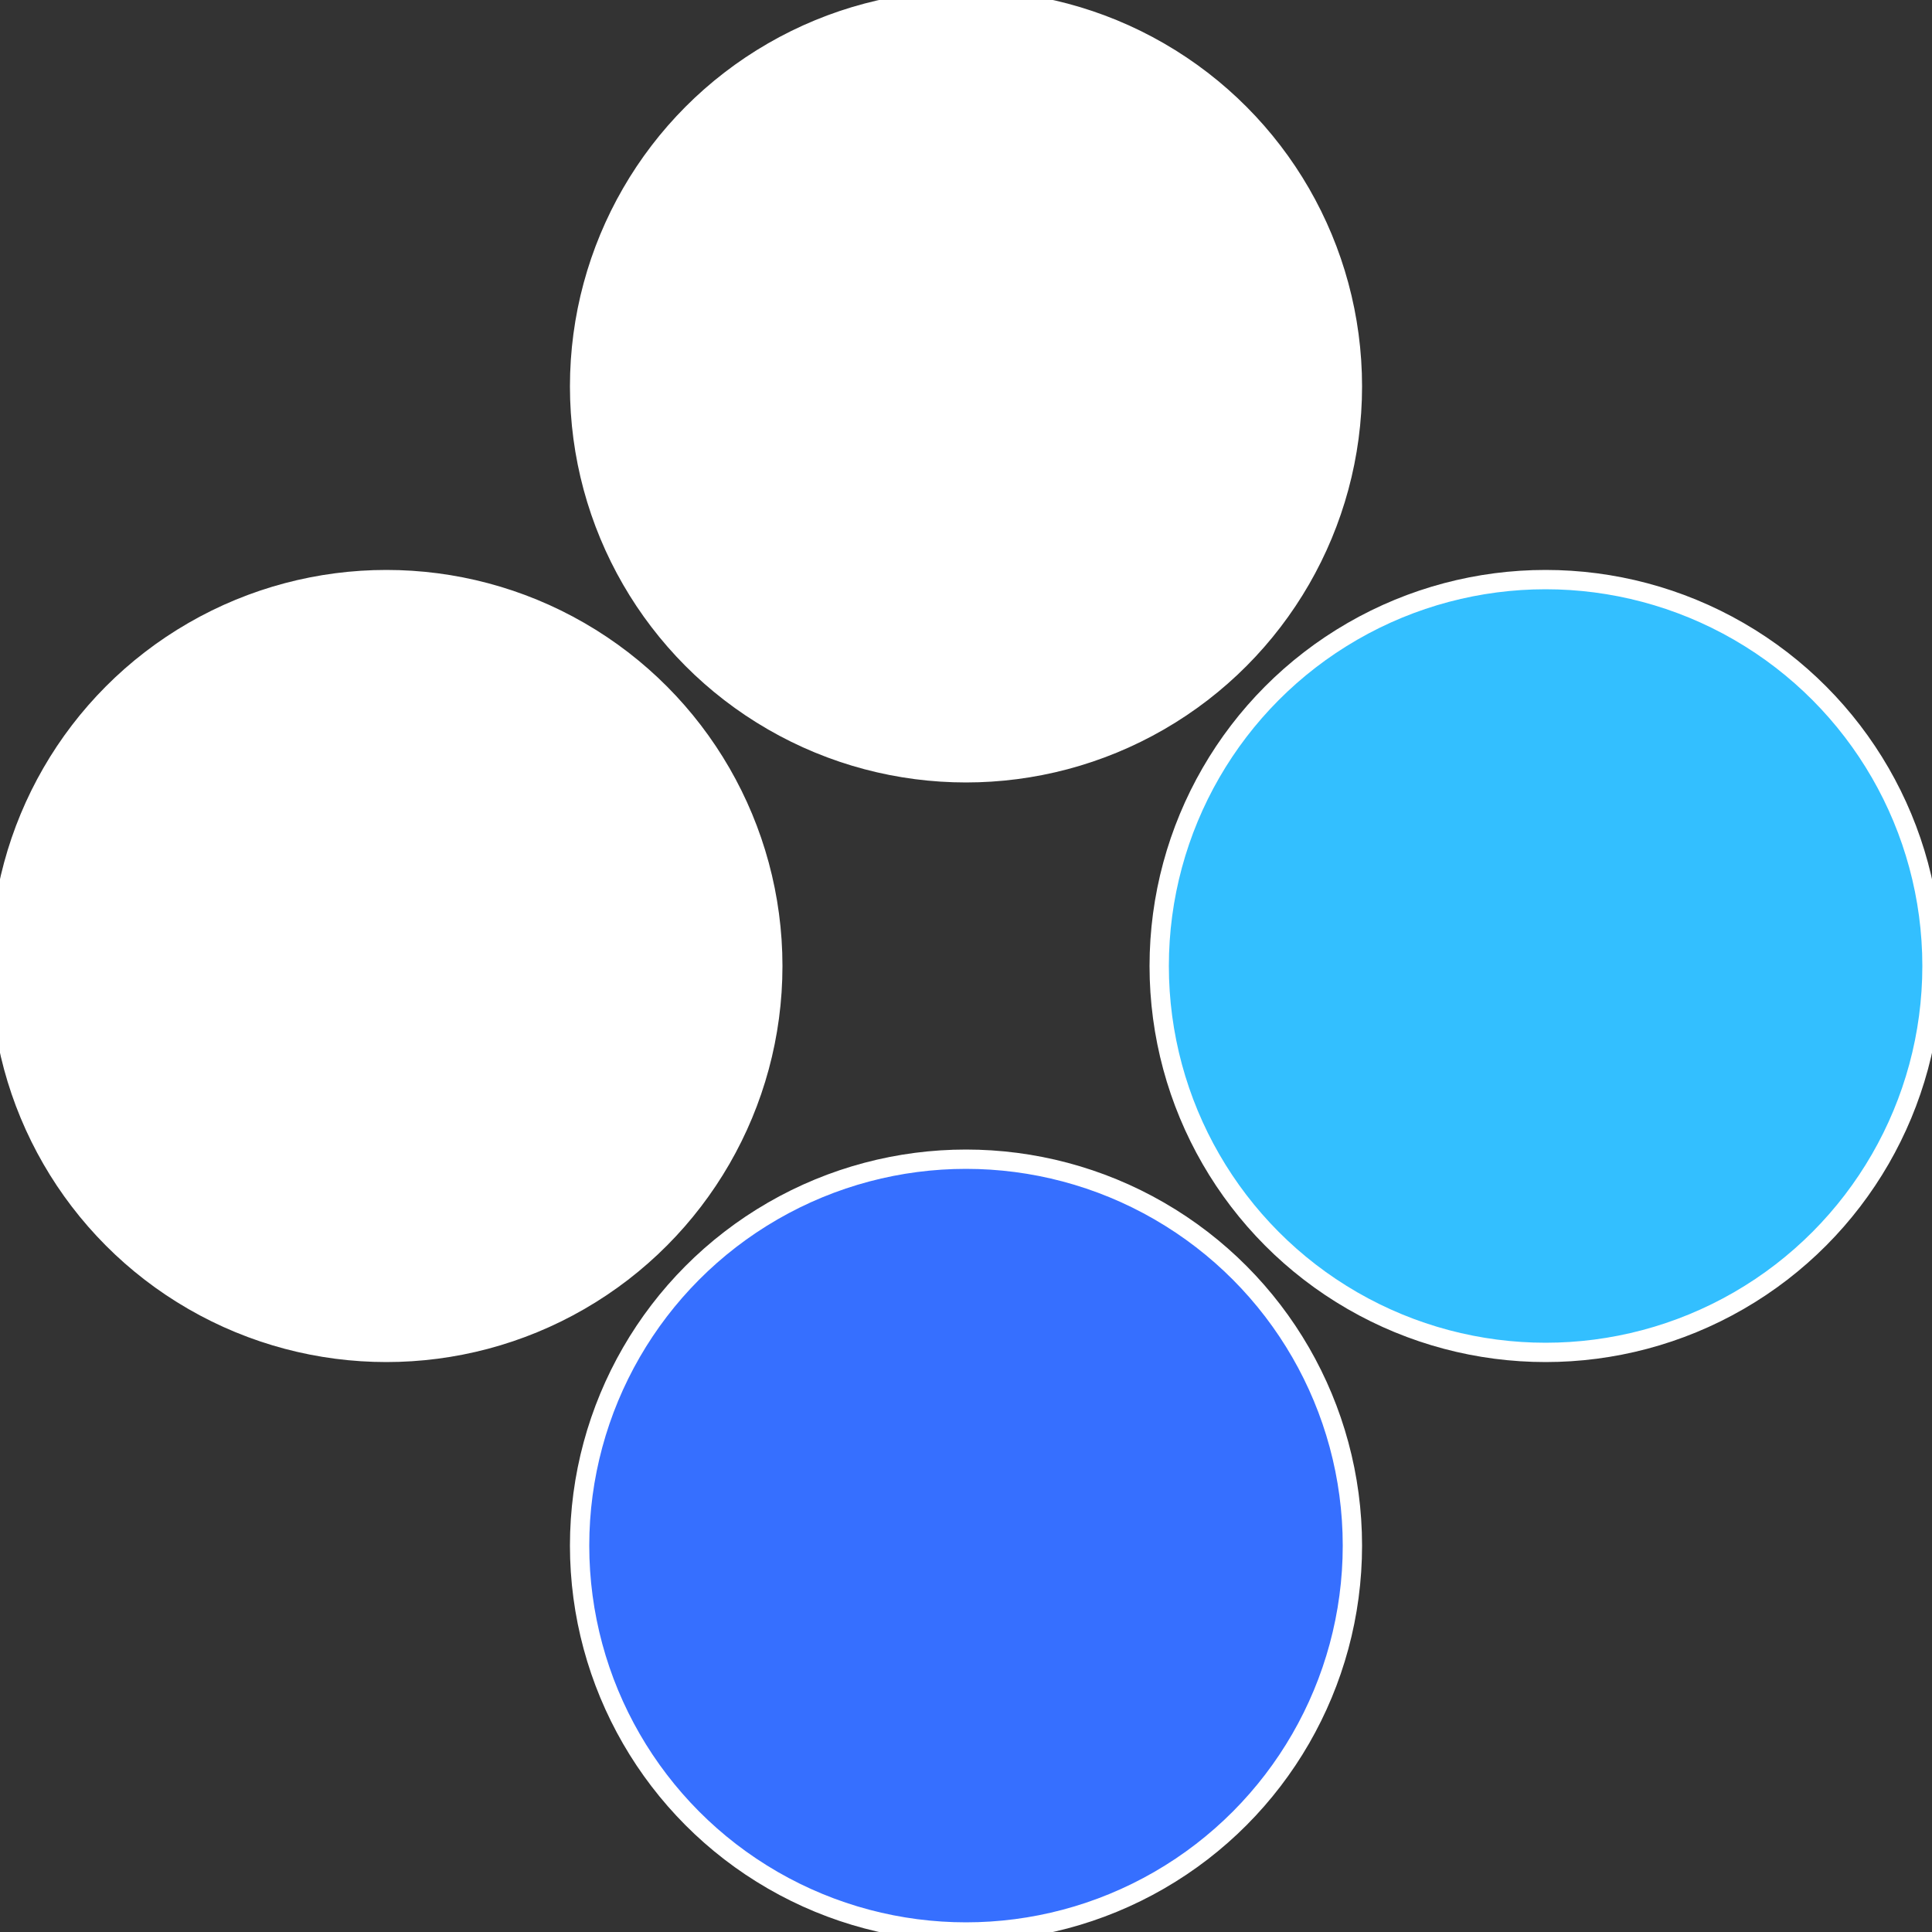 <?xml version="1.0" standalone="no"?>
<svg width="500" height="500" viewBox="-1 -1 2 2" xmlns="http://www.w3.org/2000/svg">
 
                <rect x="-1" y="-1" width="2" height="2" fill="#333333" stroke="none"/>
 
                <circle cx="0.6" cy="0" r="0.4" fill="#33bfffffffffffffe65366" stroke="#fff" stroke-width="1%" />
             
                <circle cx="3.6739403974421E-17" cy="0.6" r="0.4" fill="#366fffffffffffffe65fffffffffffffe90" stroke="#fff" stroke-width="1%" />
             
                <circle cx="-0.6" cy="7.3478807948841E-17" r="0.4" fill="#fffffffffffffe90366fffffffffffffe65" stroke="#fff" stroke-width="1%" />
             
                <circle cx="-1.1021821192326E-16" cy="-0.6" r="0.4" fill="#fffffffffffffe6536633b" stroke="#fff" stroke-width="1%" />
            </svg>
